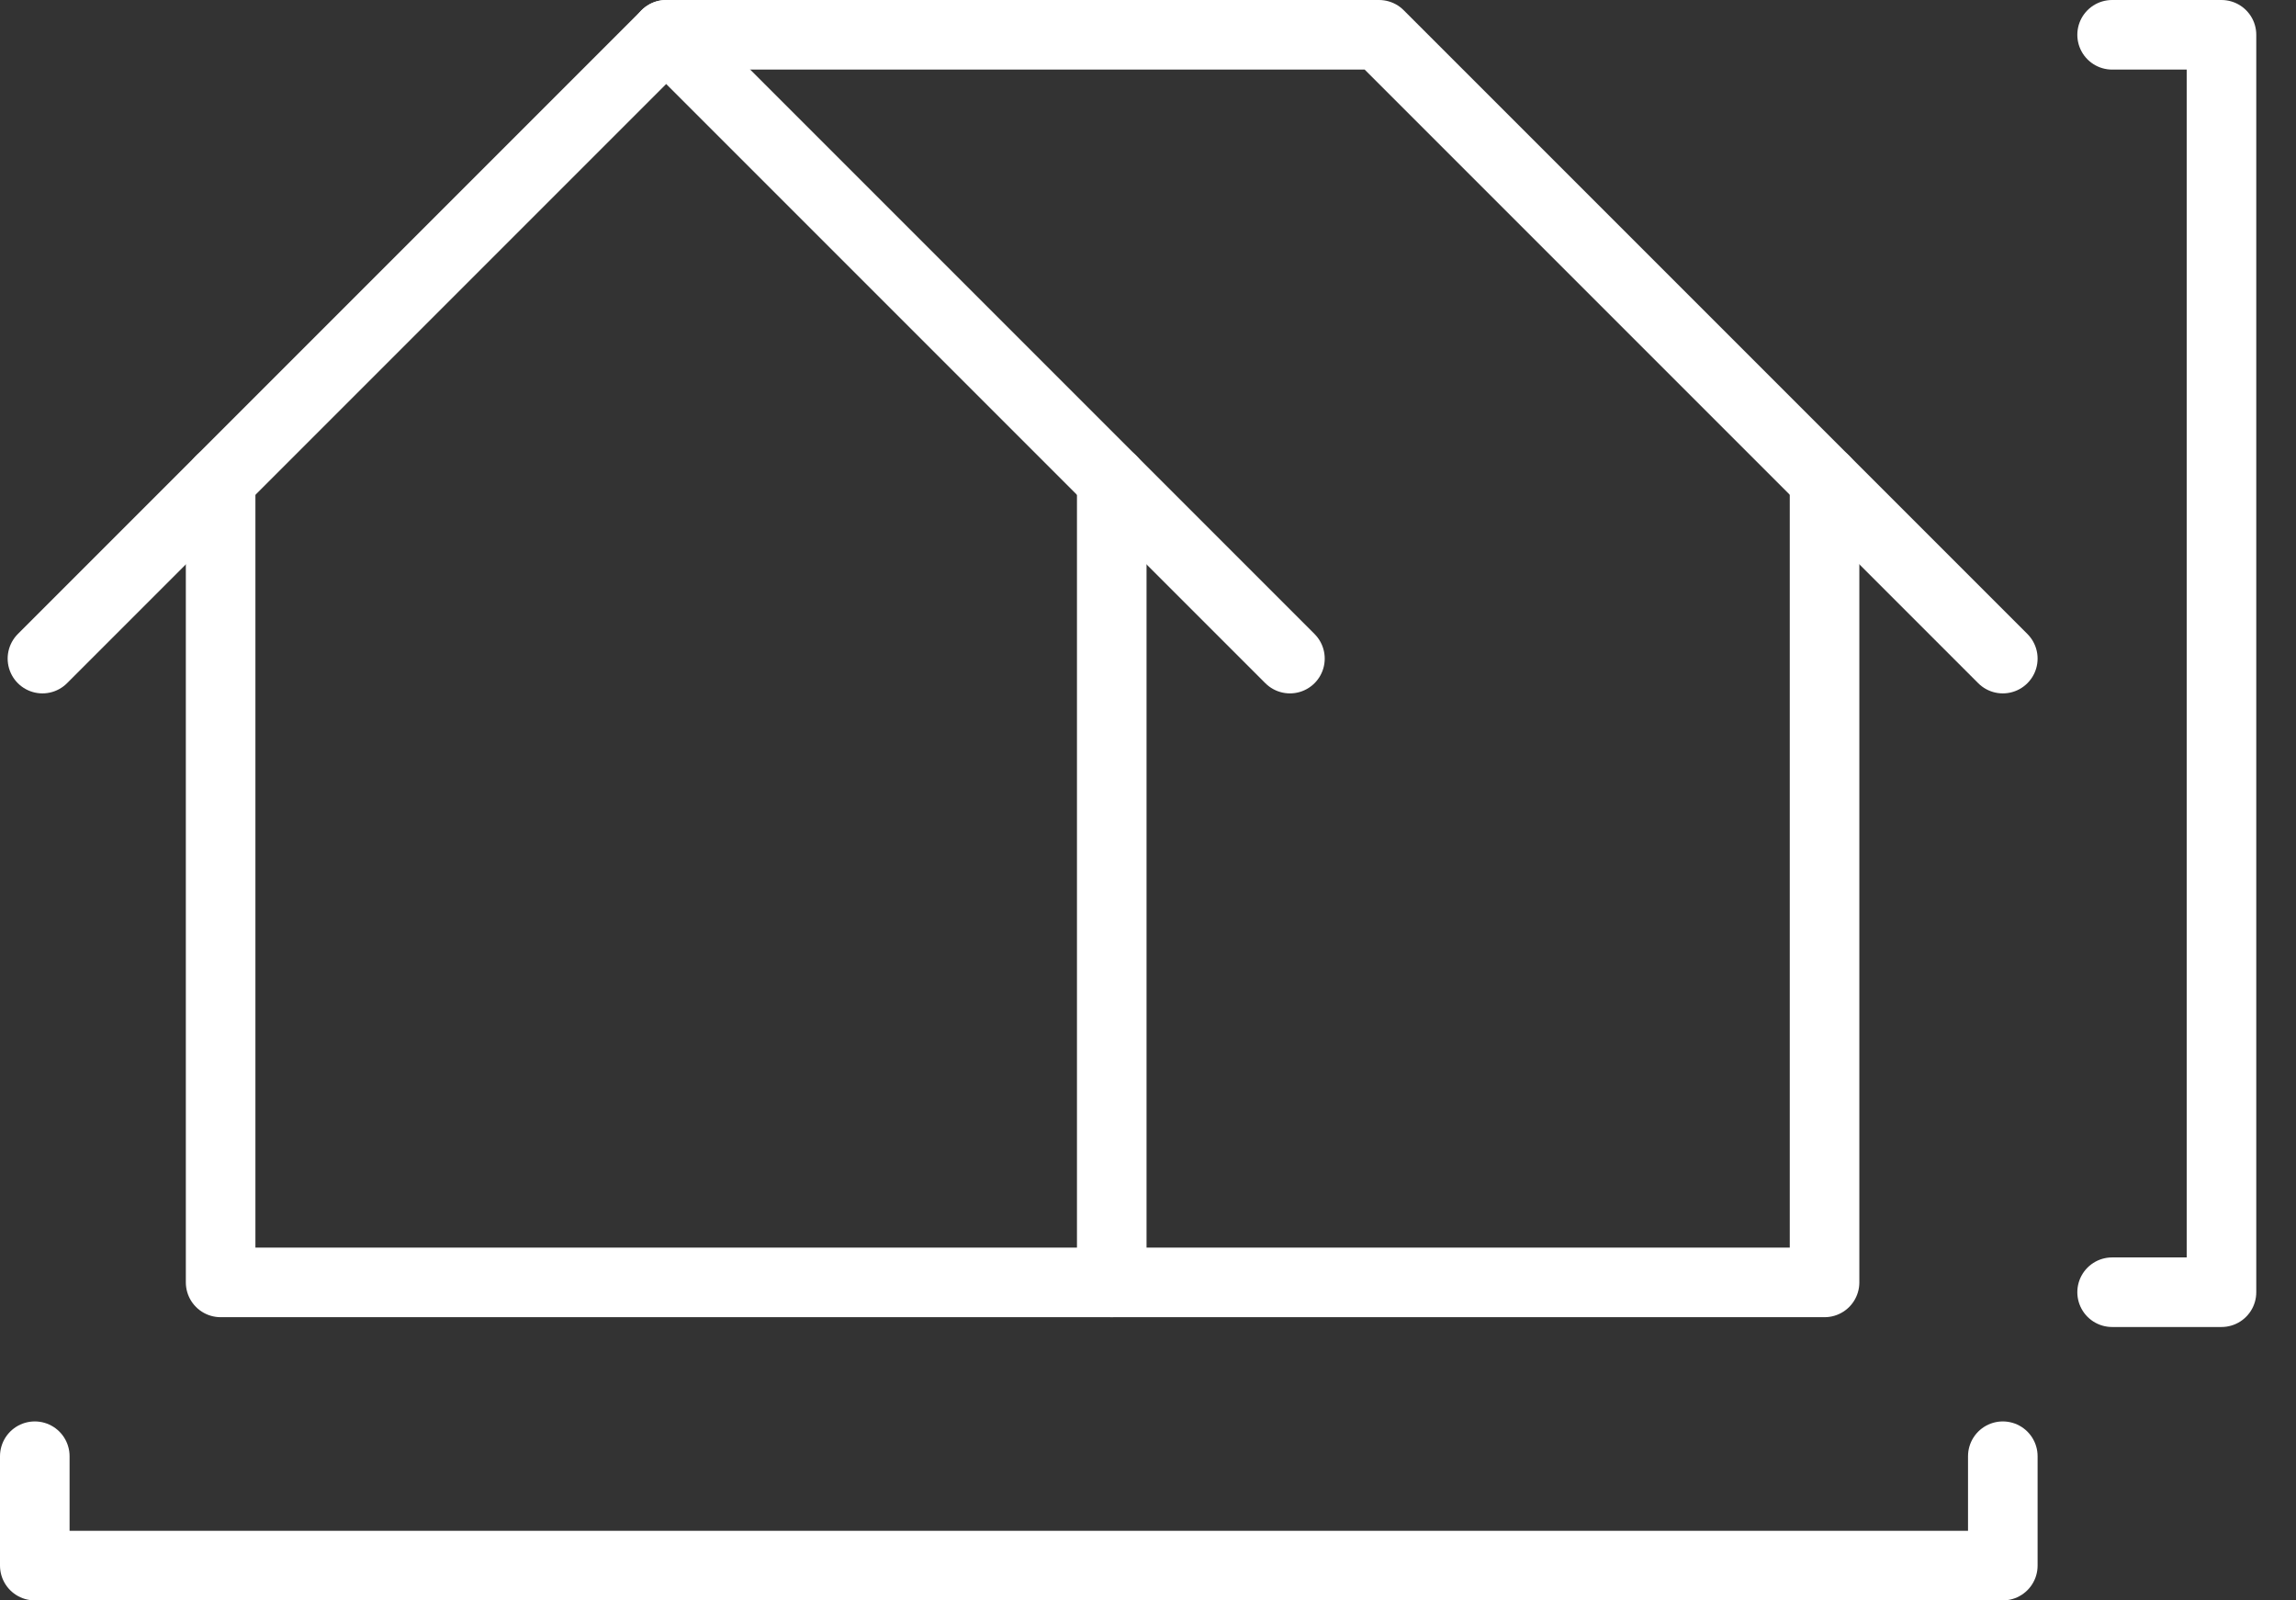 <svg width="33" height="23" viewBox="0 0 33 23" fill="none" xmlns="http://www.w3.org/2000/svg">
<rect x="0" y="0" width="33" height="23" fill="#333333" stroke="none"/>
<path d="M15.979 6.904V18.43H3.171V6.904" stroke="white" stroke-linecap="round" stroke-linejoin="round"/>
<path d="M0.61 9.465L9.575 0.5L18.54 9.465" stroke="white" stroke-linecap="round" stroke-linejoin="round"/>
<path d="M26.224 6.904V18.43H15.979" stroke="white" stroke-linecap="round" stroke-linejoin="round"/>
<path d="M28.786 9.465L19.821 0.5H9.575" stroke="white" stroke-linecap="round" stroke-linejoin="round"/>
<path d="M30.357 0.5H31.929V18.571H30.357" stroke="white" stroke-linecap="round" stroke-linejoin="round"/>
<path d="M28.786 20.928V22.5H0.5V20.928" stroke="white" stroke-linecap="round" stroke-linejoin="round"/>
</svg>
